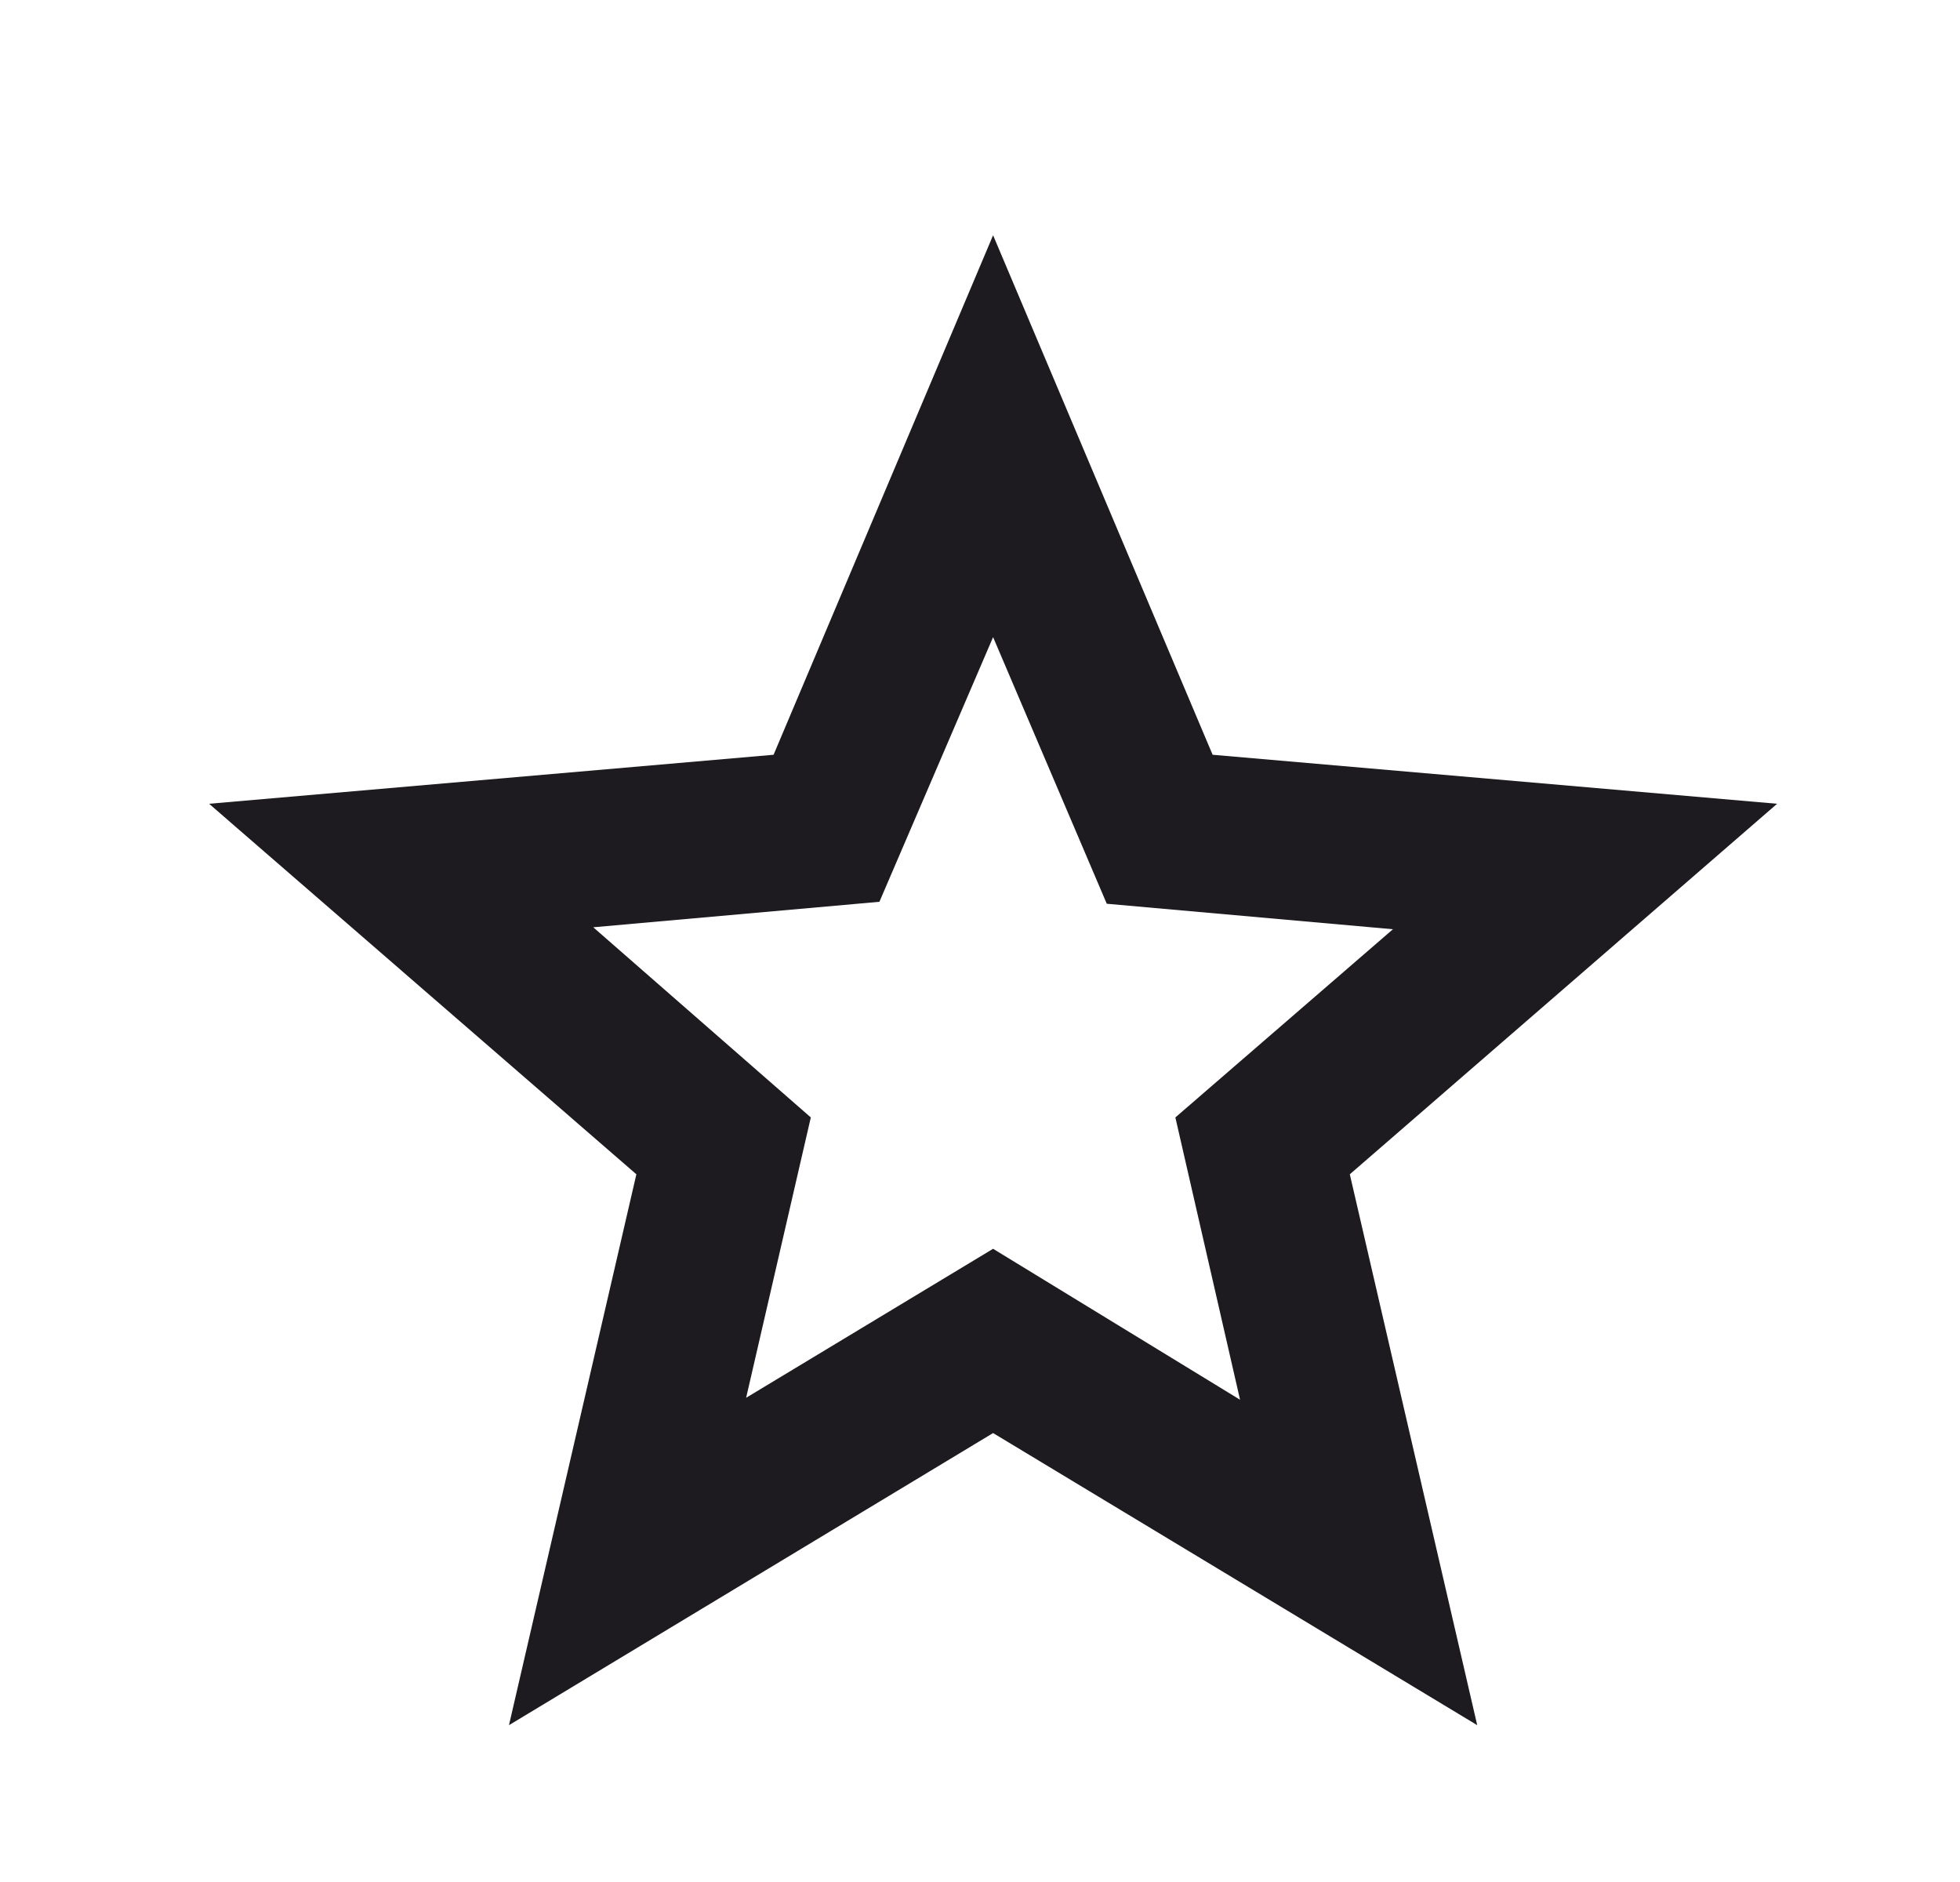 <svg width="25" height="24" viewBox="0 0 25 24" fill="none" xmlns="http://www.w3.org/2000/svg">
<path d="M9.517 17.825L12.667 15.925L15.817 17.85L14.992 14.25L17.767 11.85L14.117 11.525L12.667 8.125L11.217 11.5L7.567 11.825L10.342 14.25L9.517 17.825ZM6.492 22L8.117 14.975L2.667 10.25L9.867 9.625L12.667 3L15.467 9.625L22.667 10.25L17.217 14.975L18.842 22L12.667 18.275L6.492 22Z" fill="#1D1B20"/>
</svg>

